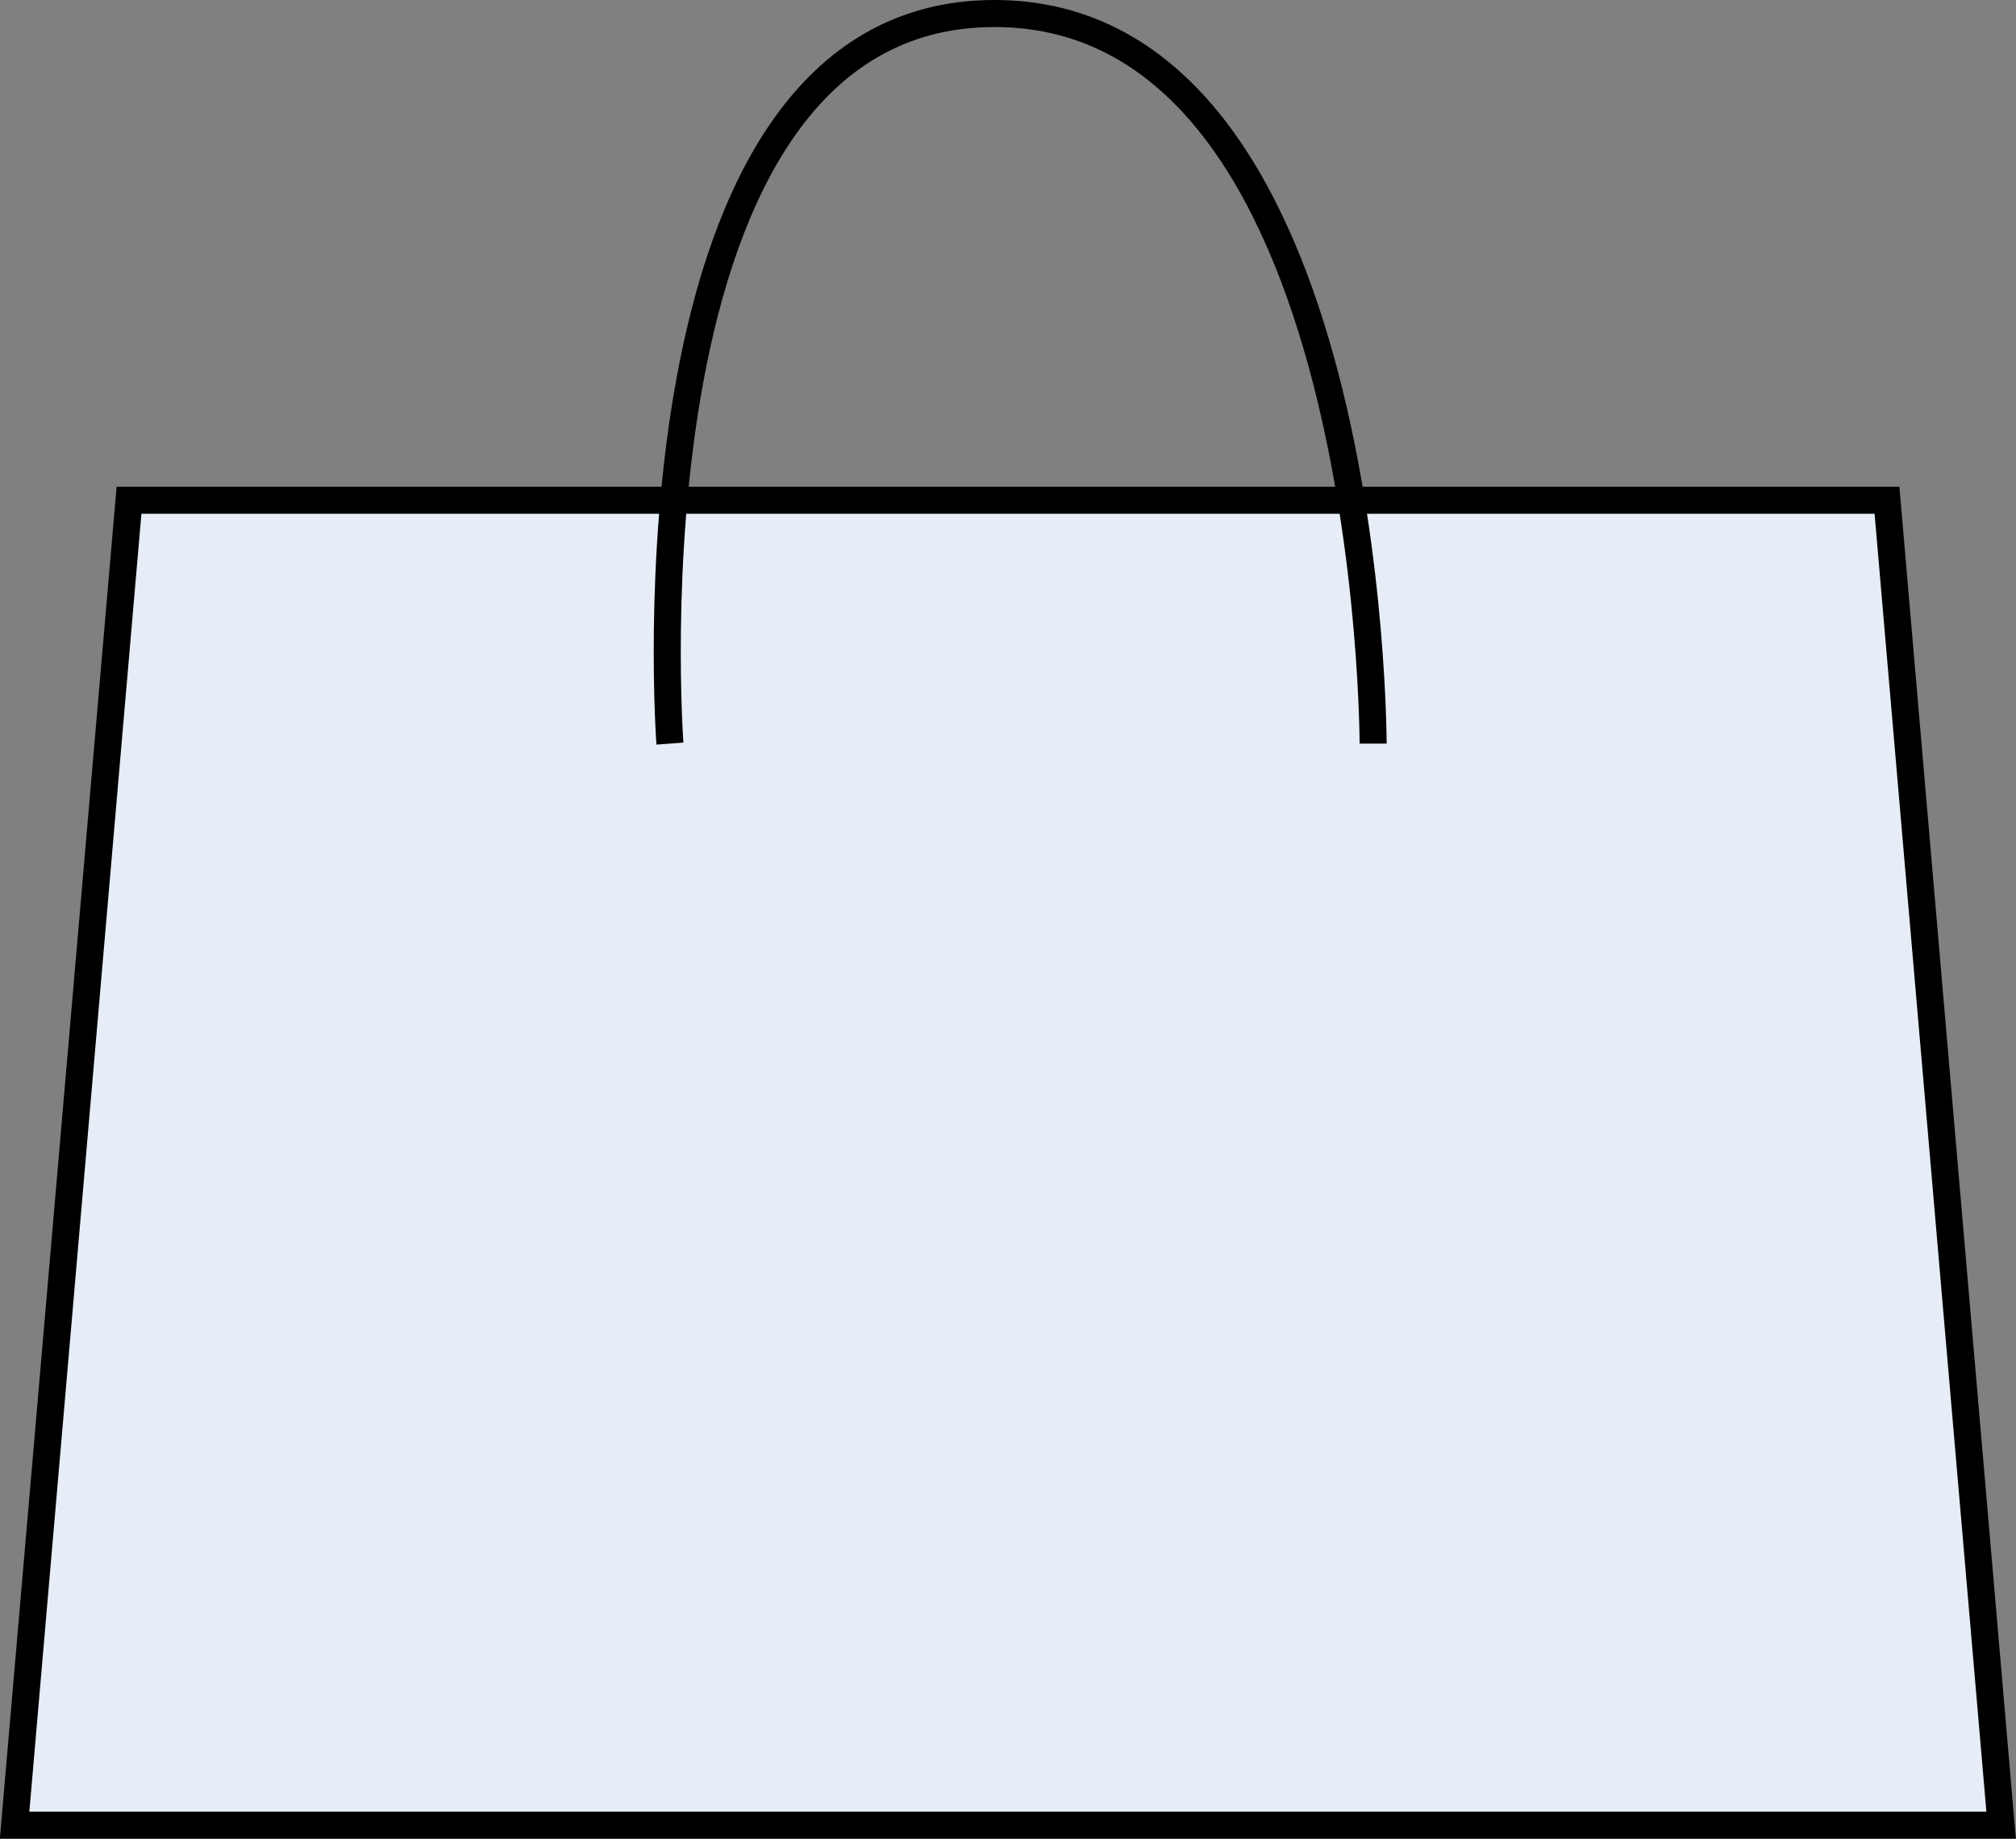 <?xml version="1.0" encoding="UTF-8"?>
<svg id="Layer_2" data-name="Layer 2" xmlns="http://www.w3.org/2000/svg" viewBox="0 0 74.54 68">
  <rect x="0" y="0" width="74.54" height="68" fill="#808080" stroke="none"/>
  <defs>
    <style>
      .cls-1 {
        fill: #e6edf6;
      }

      .cls-1, .cls-2 {
        stroke: #000;
        stroke-miterlimit: 10;
      }

      .cls-2 {
        fill: none;
      }
    </style>
  </defs>
  <g id="_コンテンツ" data-name="コンテンツ">
    <g>
      <polygon class="cls-1" points="73.99 67.5 .54 67.5 4.77 18.5 69.77 18.5 73.99 67.5"/>
      <path class="cls-2" d="M24.77,27.5S22.77.5,36.77.5s14,27,14,27"/>
    </g>
  </g>
</svg>